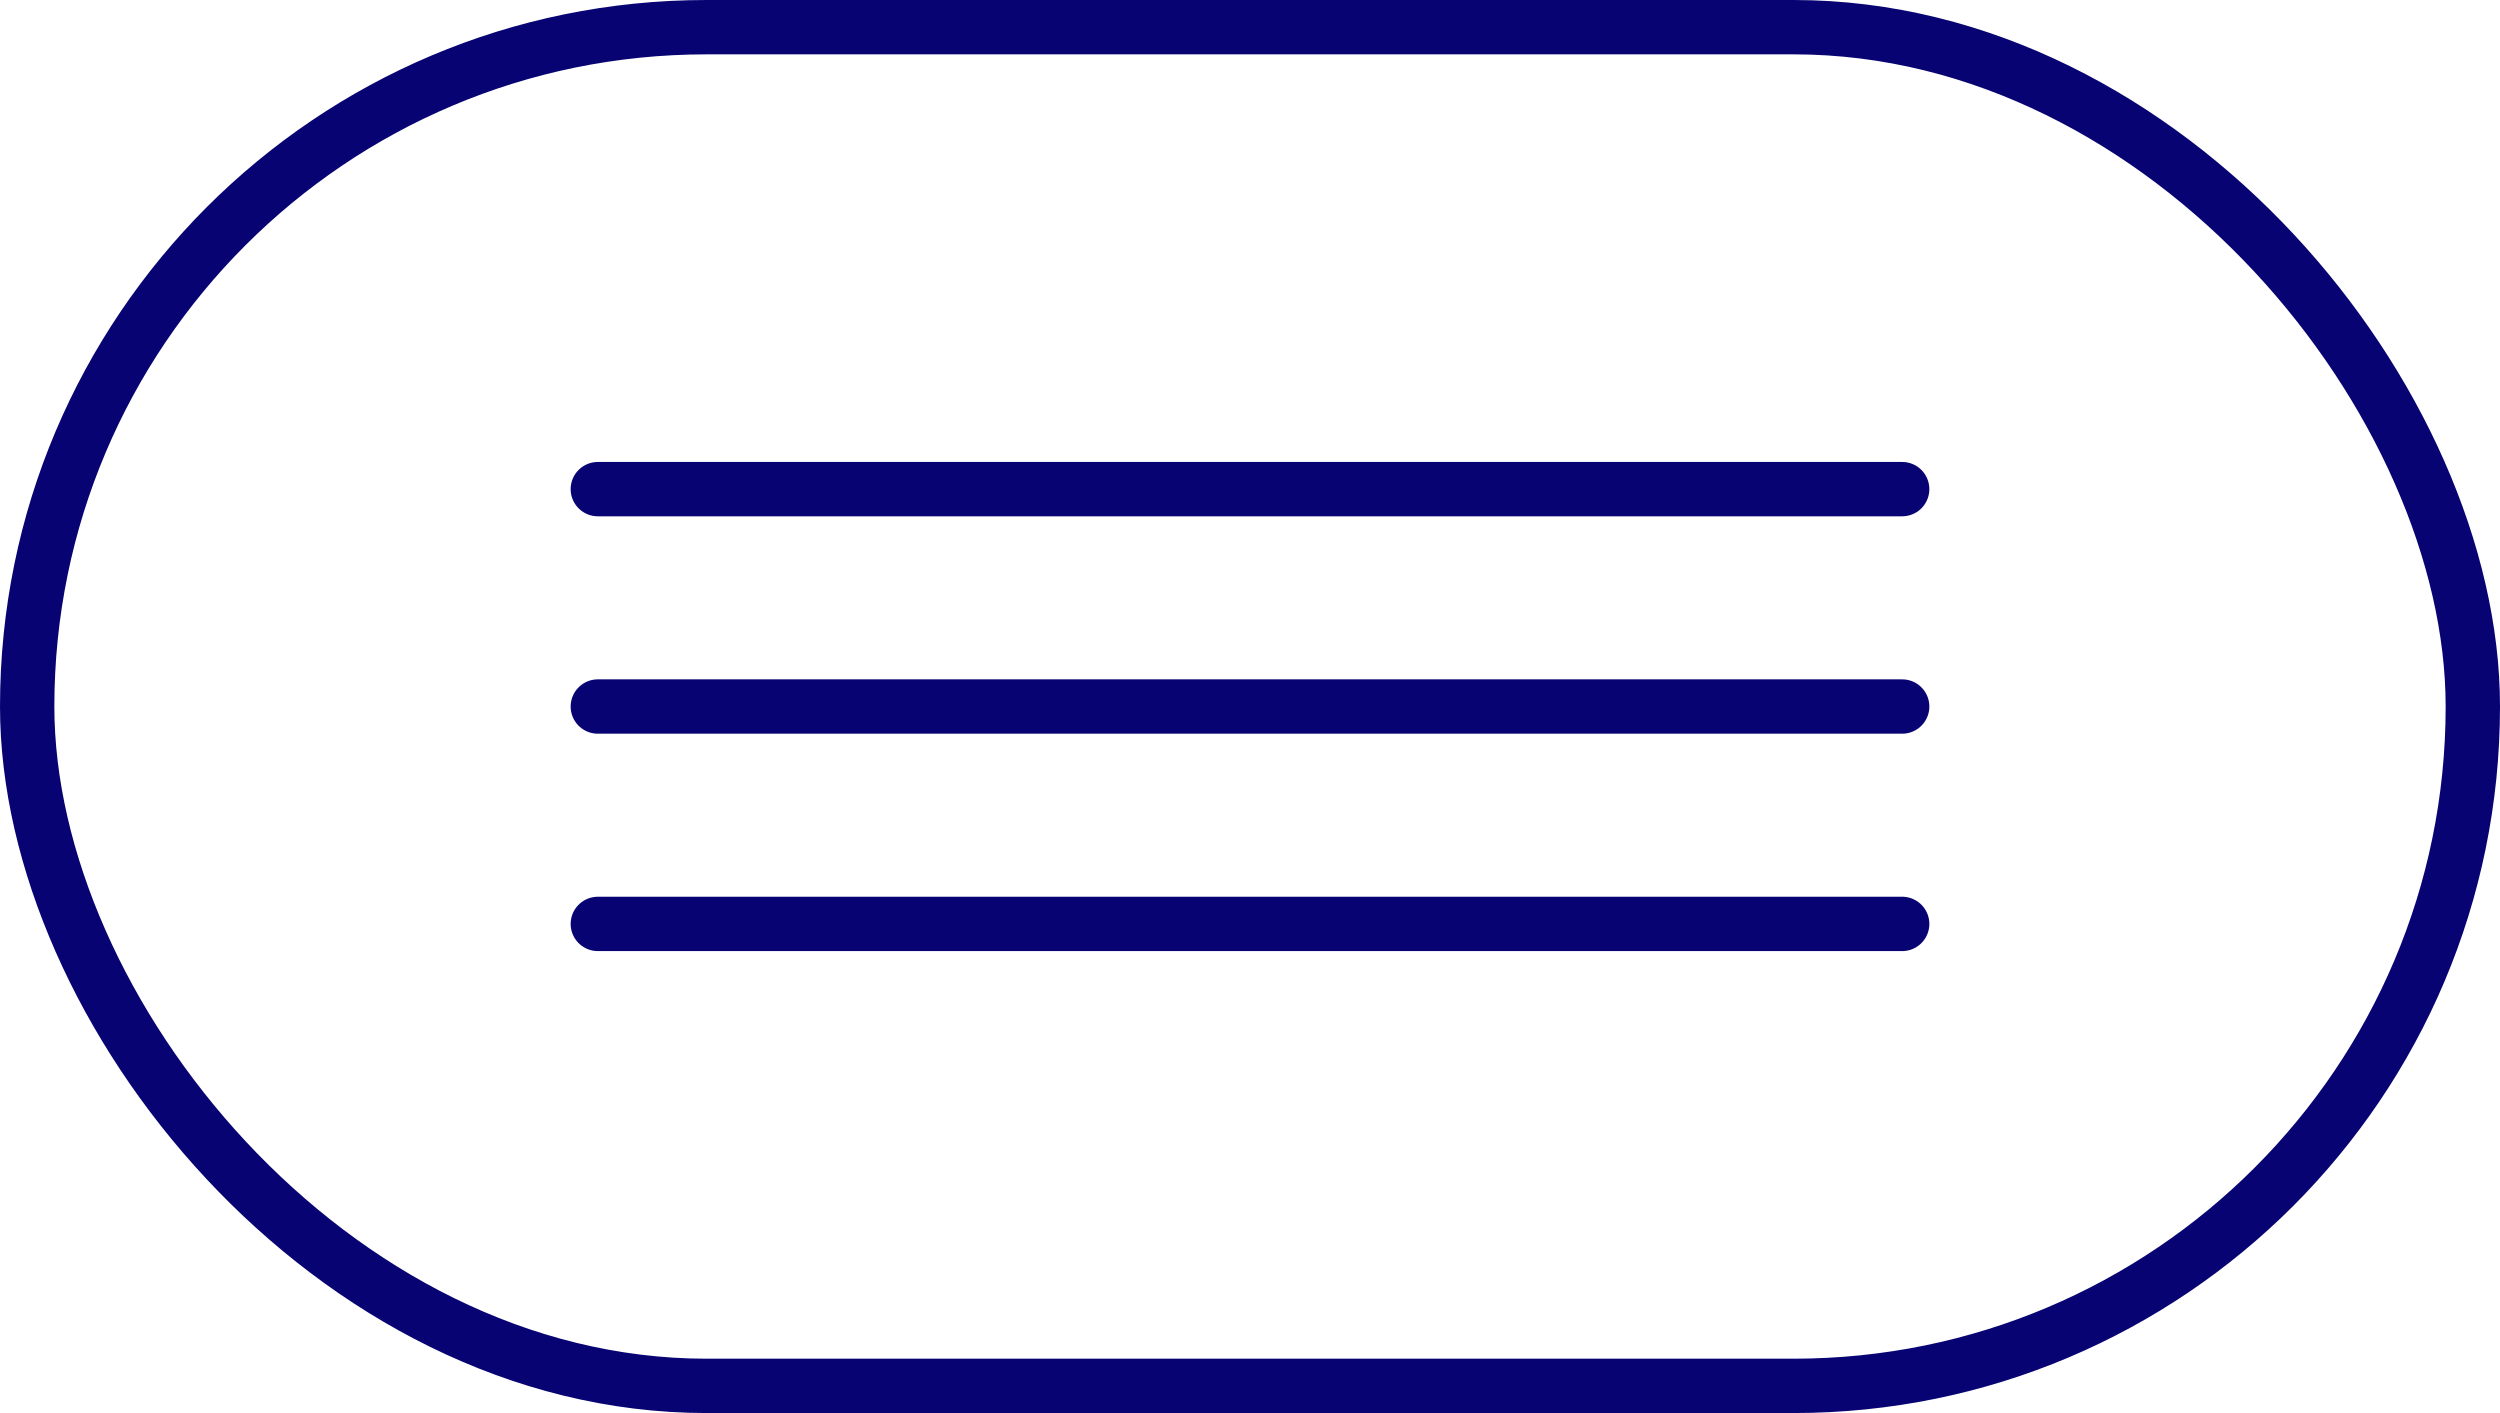 <?xml version="1.0" encoding="UTF-8"?> <svg xmlns="http://www.w3.org/2000/svg" width="46" height="26" viewBox="0 0 46 26" fill="none"><path d="M11 17H35M11 13H35M11 9H35" stroke="#070373" stroke-linecap="round" stroke-linejoin="round"></path><rect x="0.5" y="0.5" width="45" height="25" rx="12.5" stroke="#070373"></rect></svg> 